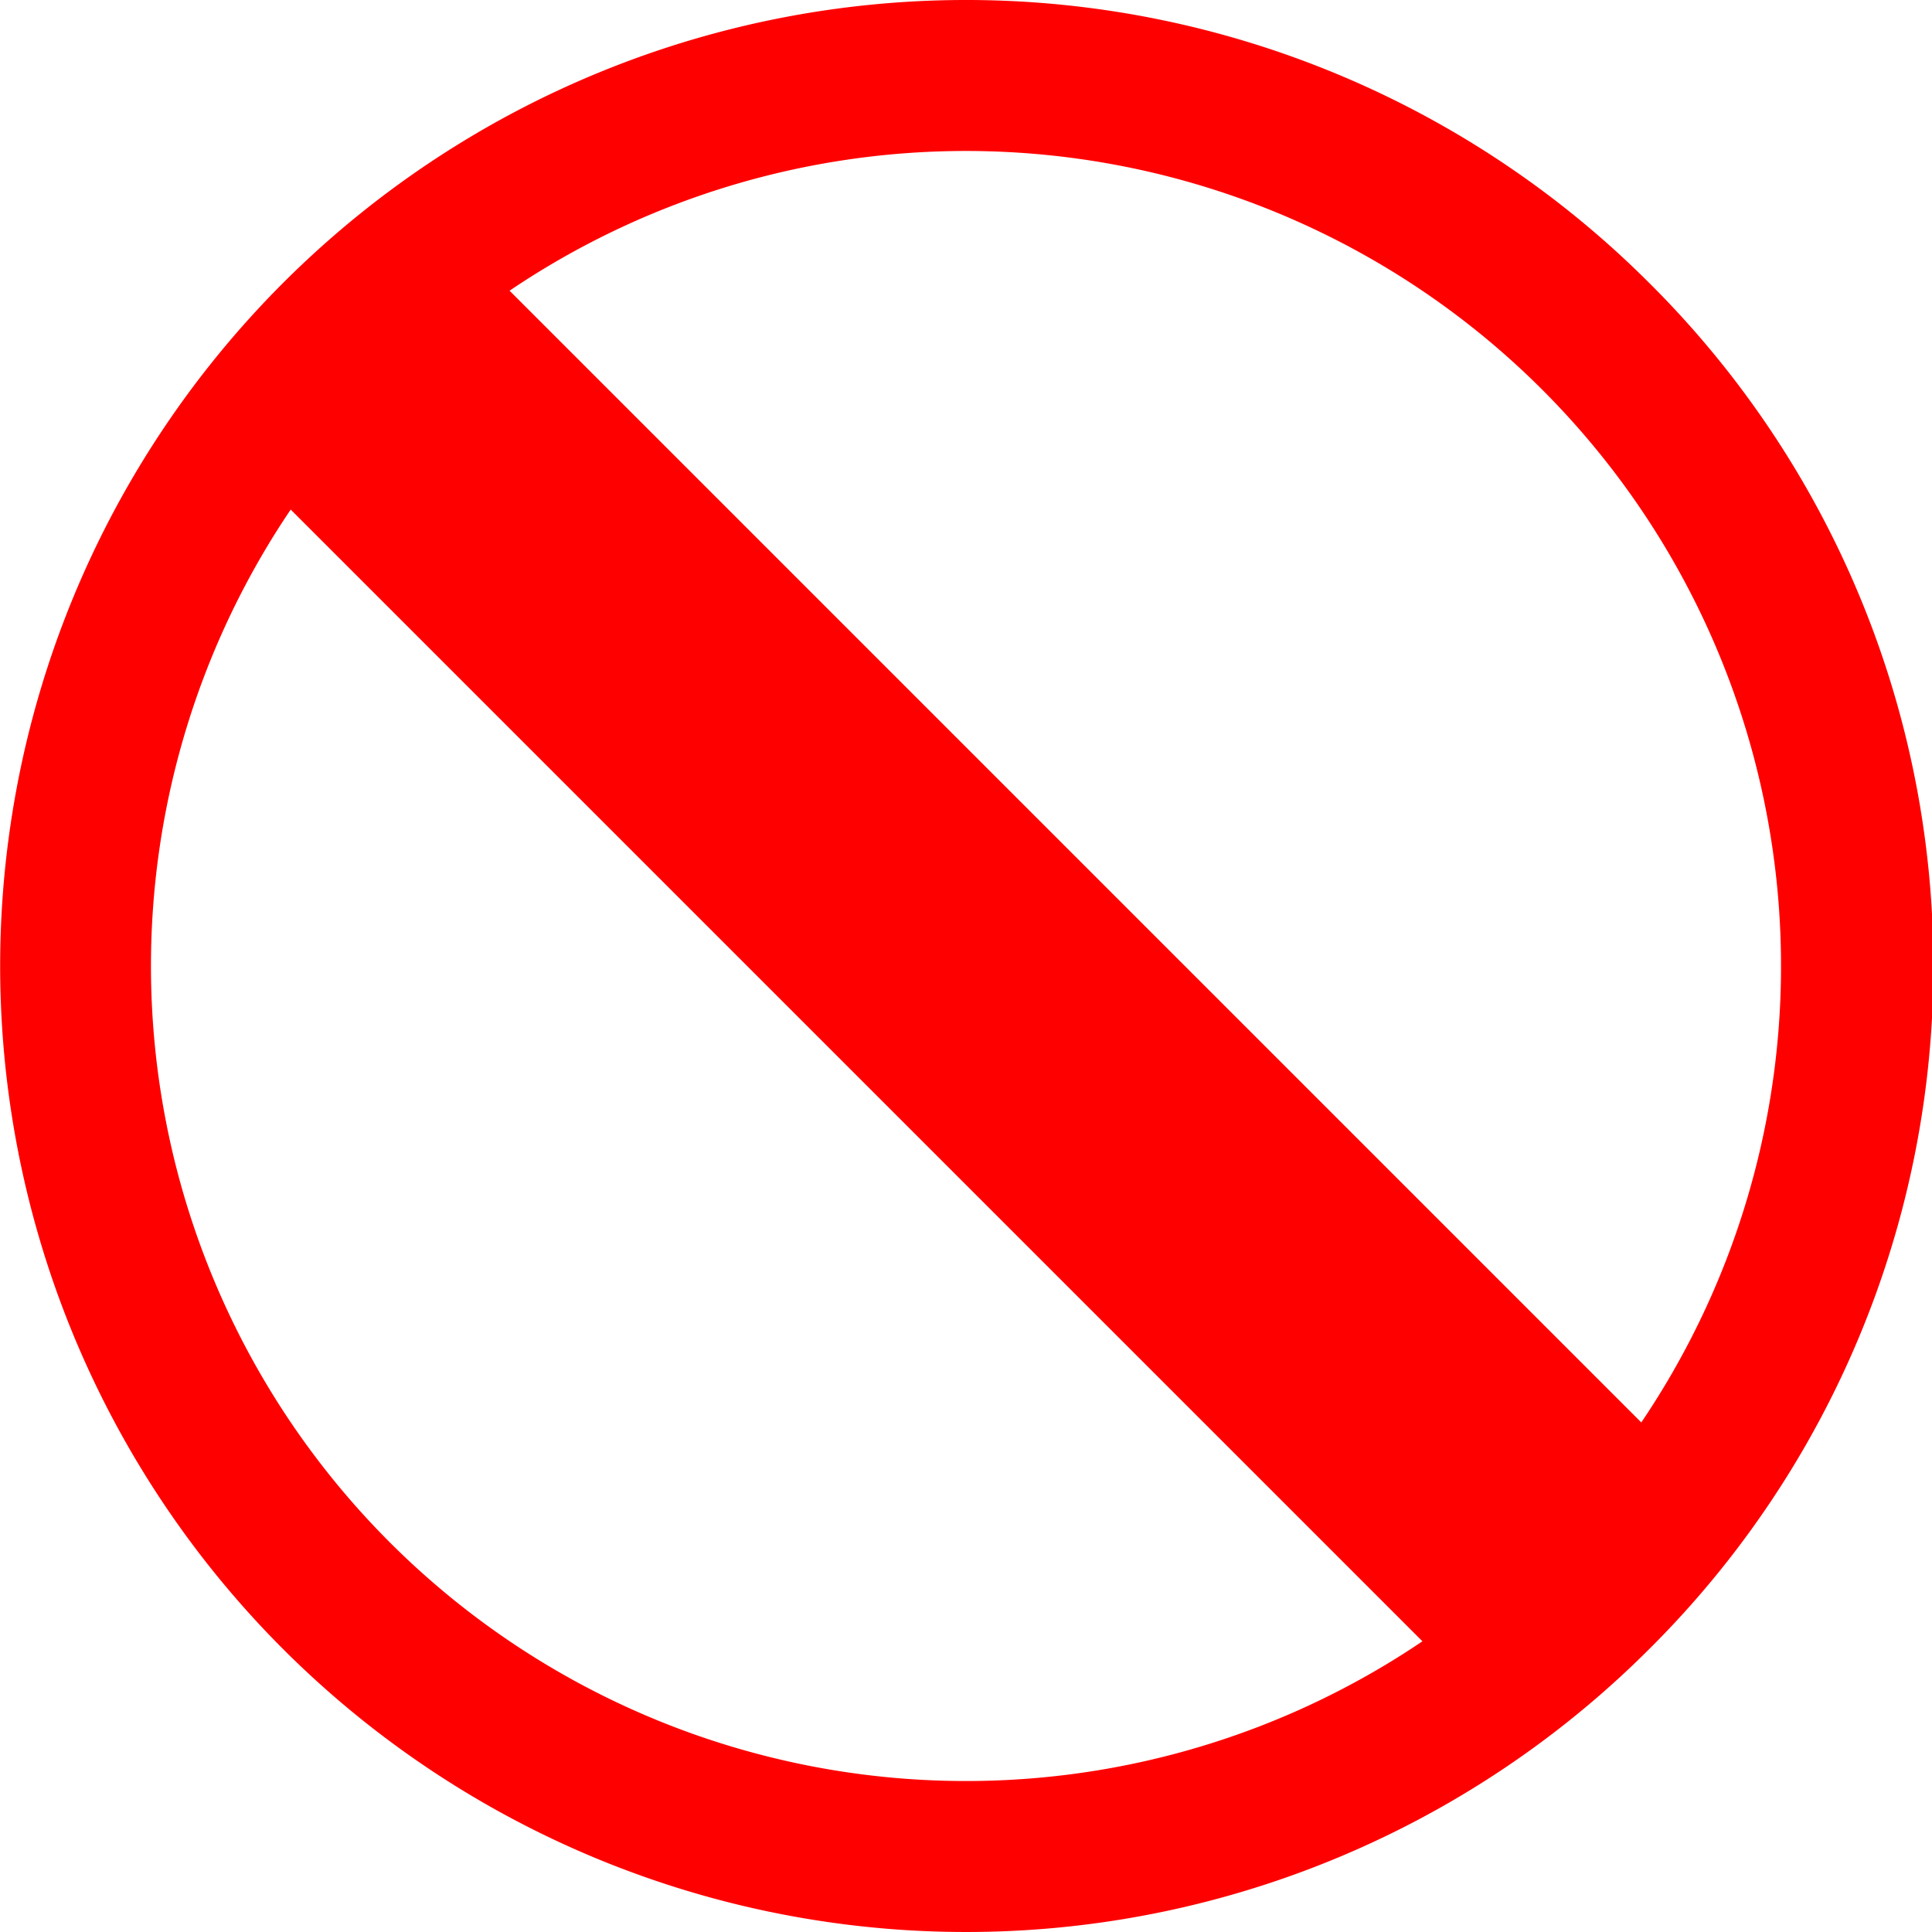 <svg width="50px" height="50px" id="Layer_1" data-name="Layer 1" xmlns="http://www.w3.org/2000/svg" viewBox="0 0 64 64"><path d="M54.63,54.63a32,32,0,1,1,0-45.26A31.9,31.9,0,0,1,54.63,54.63ZM12.91,51.09a27,27,0,0,0,34.21,3.28L9.63,16.88a27,27,0,0,0,3.28,34.21ZM51.09,12.91A27,27,0,0,0,16.88,9.63L54.37,47.12A27,27,0,0,0,51.09,12.91Z" style="fill:red"/></svg>